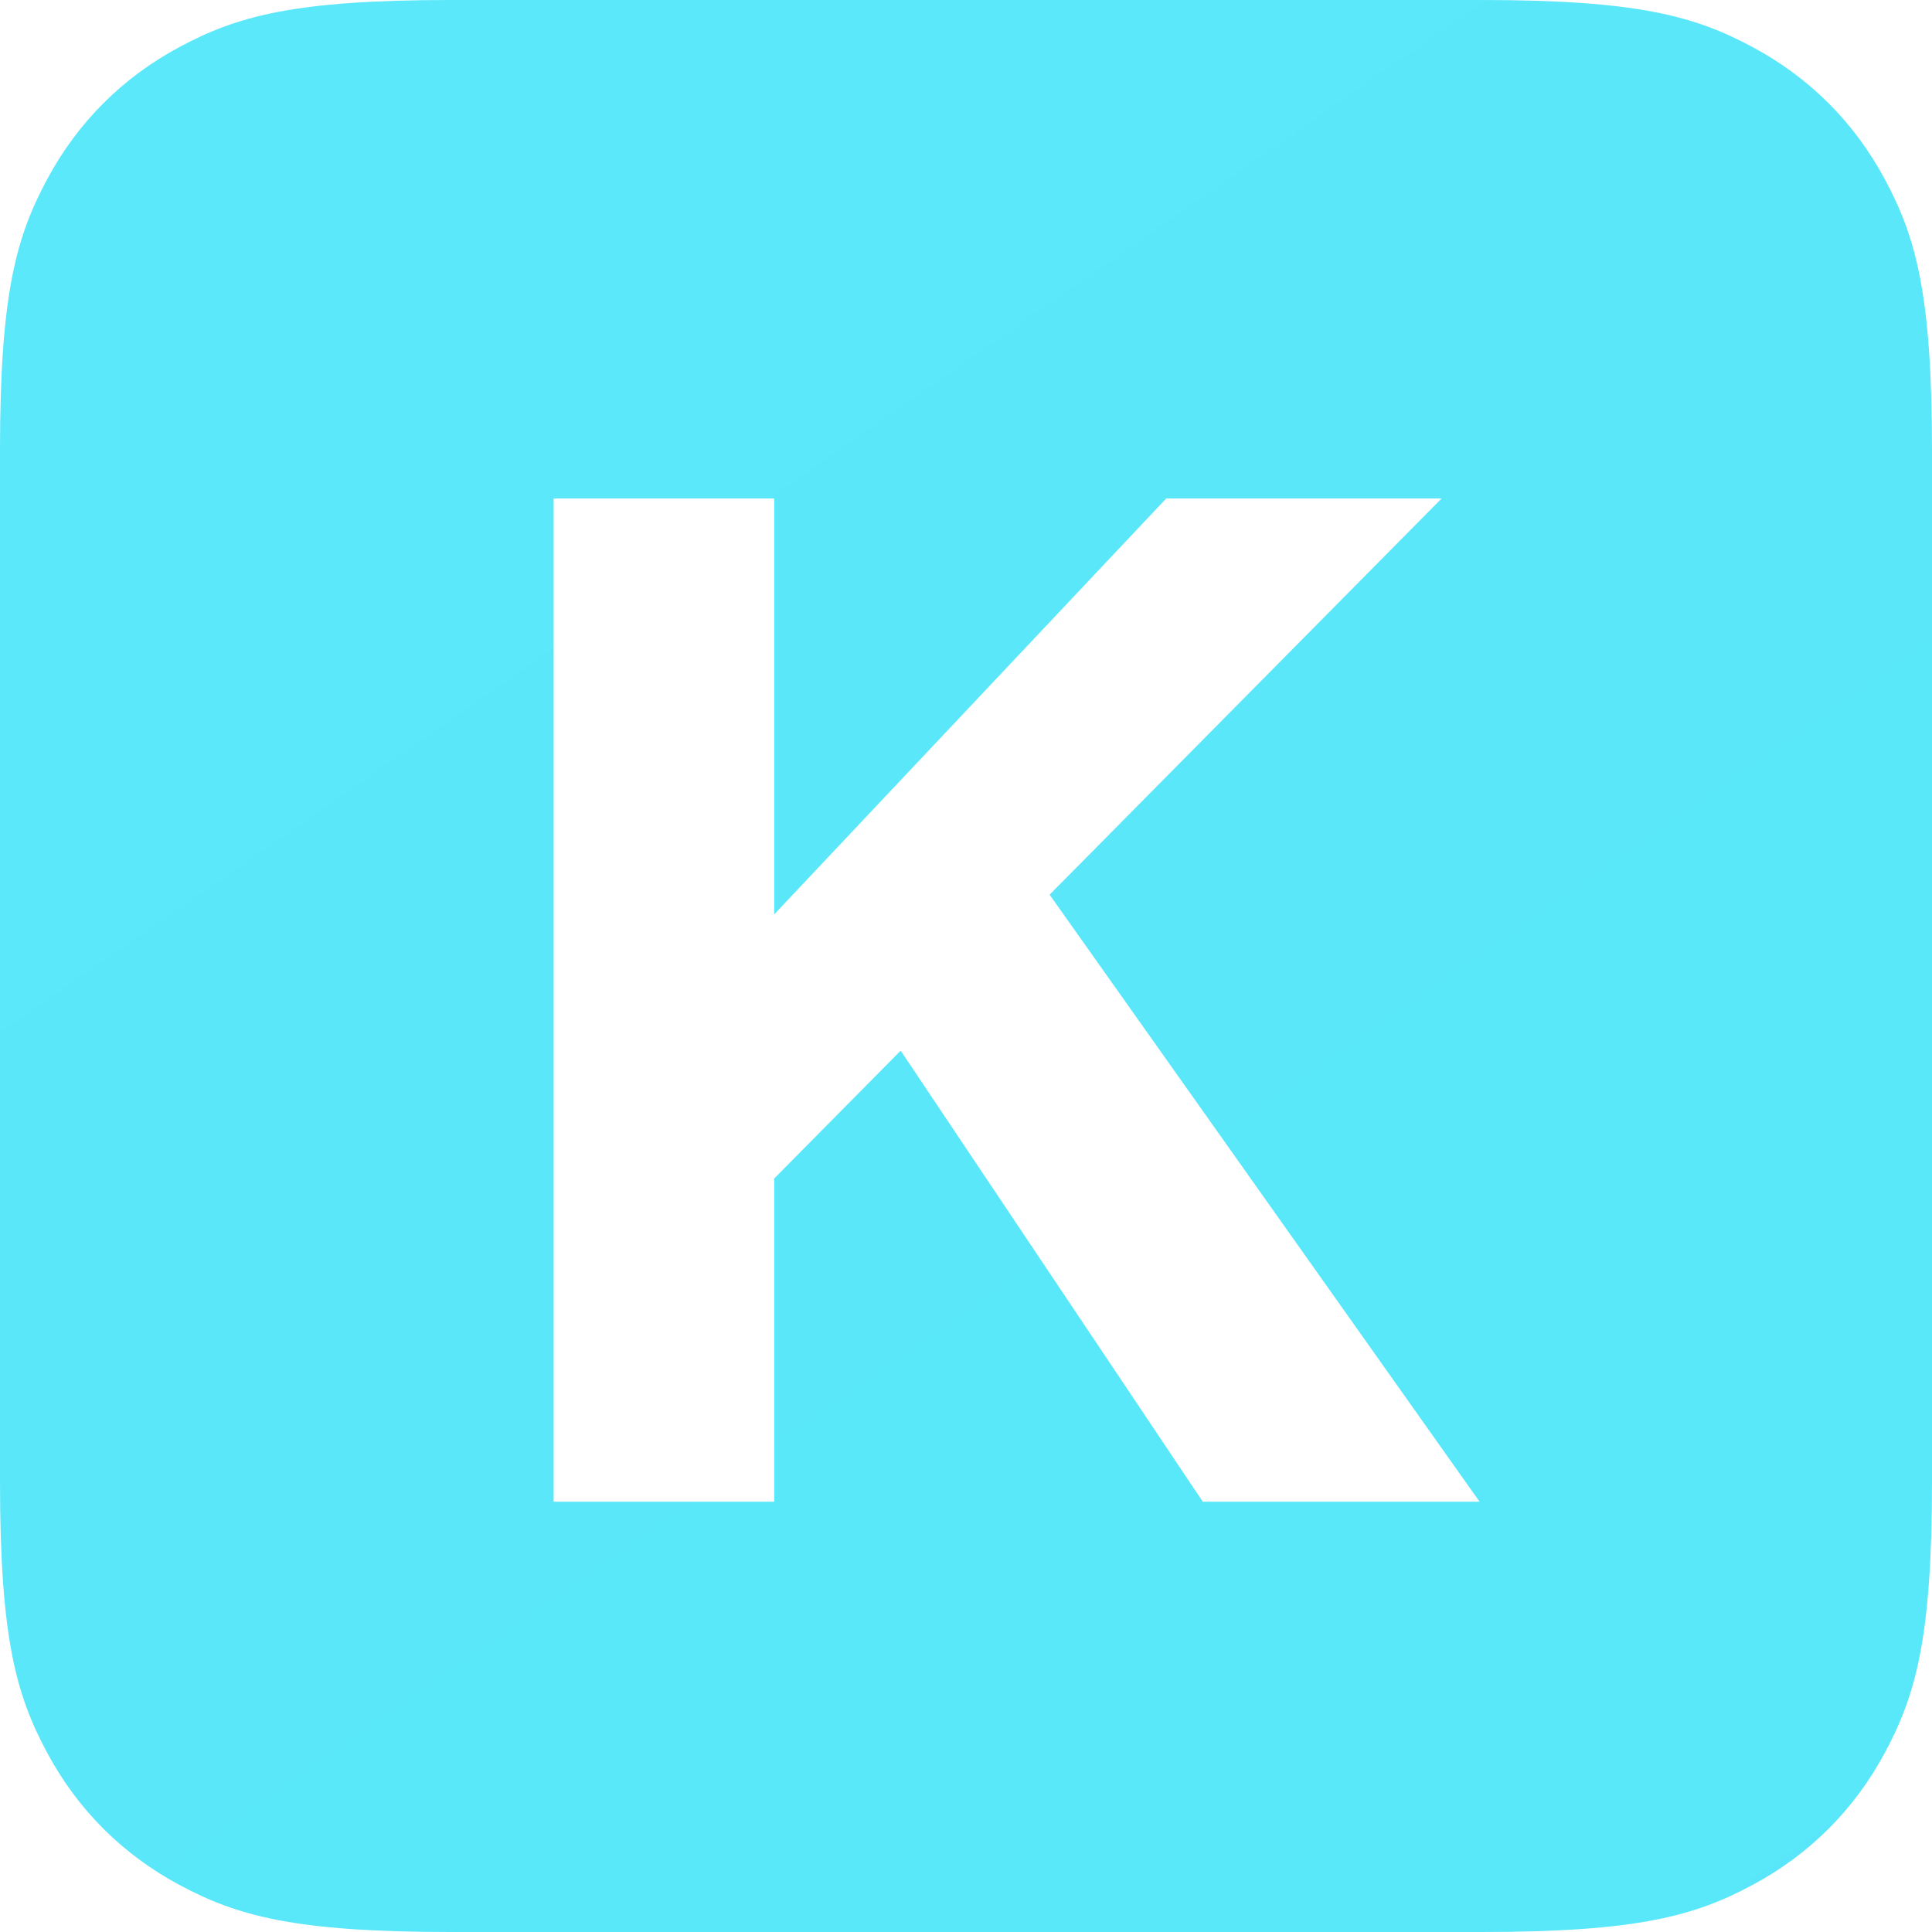<svg xmlns="http://www.w3.org/2000/svg" fill="none" viewBox="0 0 80 80" height="80" width="80">
<path fill="url(#paint0_linear_693_13)" d="M18.647 0H61.353C67.837 0 70.188 0.675 72.559 1.943C74.929 3.211 76.789 5.071 78.057 7.441C79.325 9.812 80 12.163 80 18.647V61.353C80 67.837 79.325 70.188 78.057 72.559C76.789 74.929 74.929 76.789 72.559 78.057C70.189 79.324 67.837 80 61.353 80H18.647C12.163 80 9.812 79.325 7.441 78.057C5.071 76.789 3.211 74.929 1.943 72.559C0.675 70.189 0 67.837 0 61.353V18.647C0 12.162 0.675 9.812 1.943 7.441C3.211 5.071 5.071 3.21 7.441 1.942C9.812 0.675 12.162 0 18.647 0ZM22.924 20.64V62.182H32.058V48.8L37.295 43.505L49.804 62.182H61.266L43.462 37.047L59.695 20.64H48.291L32.058 37.862V20.64H22.924Z"></path>
<defs>
<linearGradient gradientUnits="userSpaceOnUse" y2="5753.67" x2="3999.98" y1="0" x1="0" id="paint0_linear_693_13">
<stop stop-color="#5AE8FA"></stop>
<stop stop-color="#2684FF" offset="1"></stop>
</linearGradient>
</defs>
</svg>
